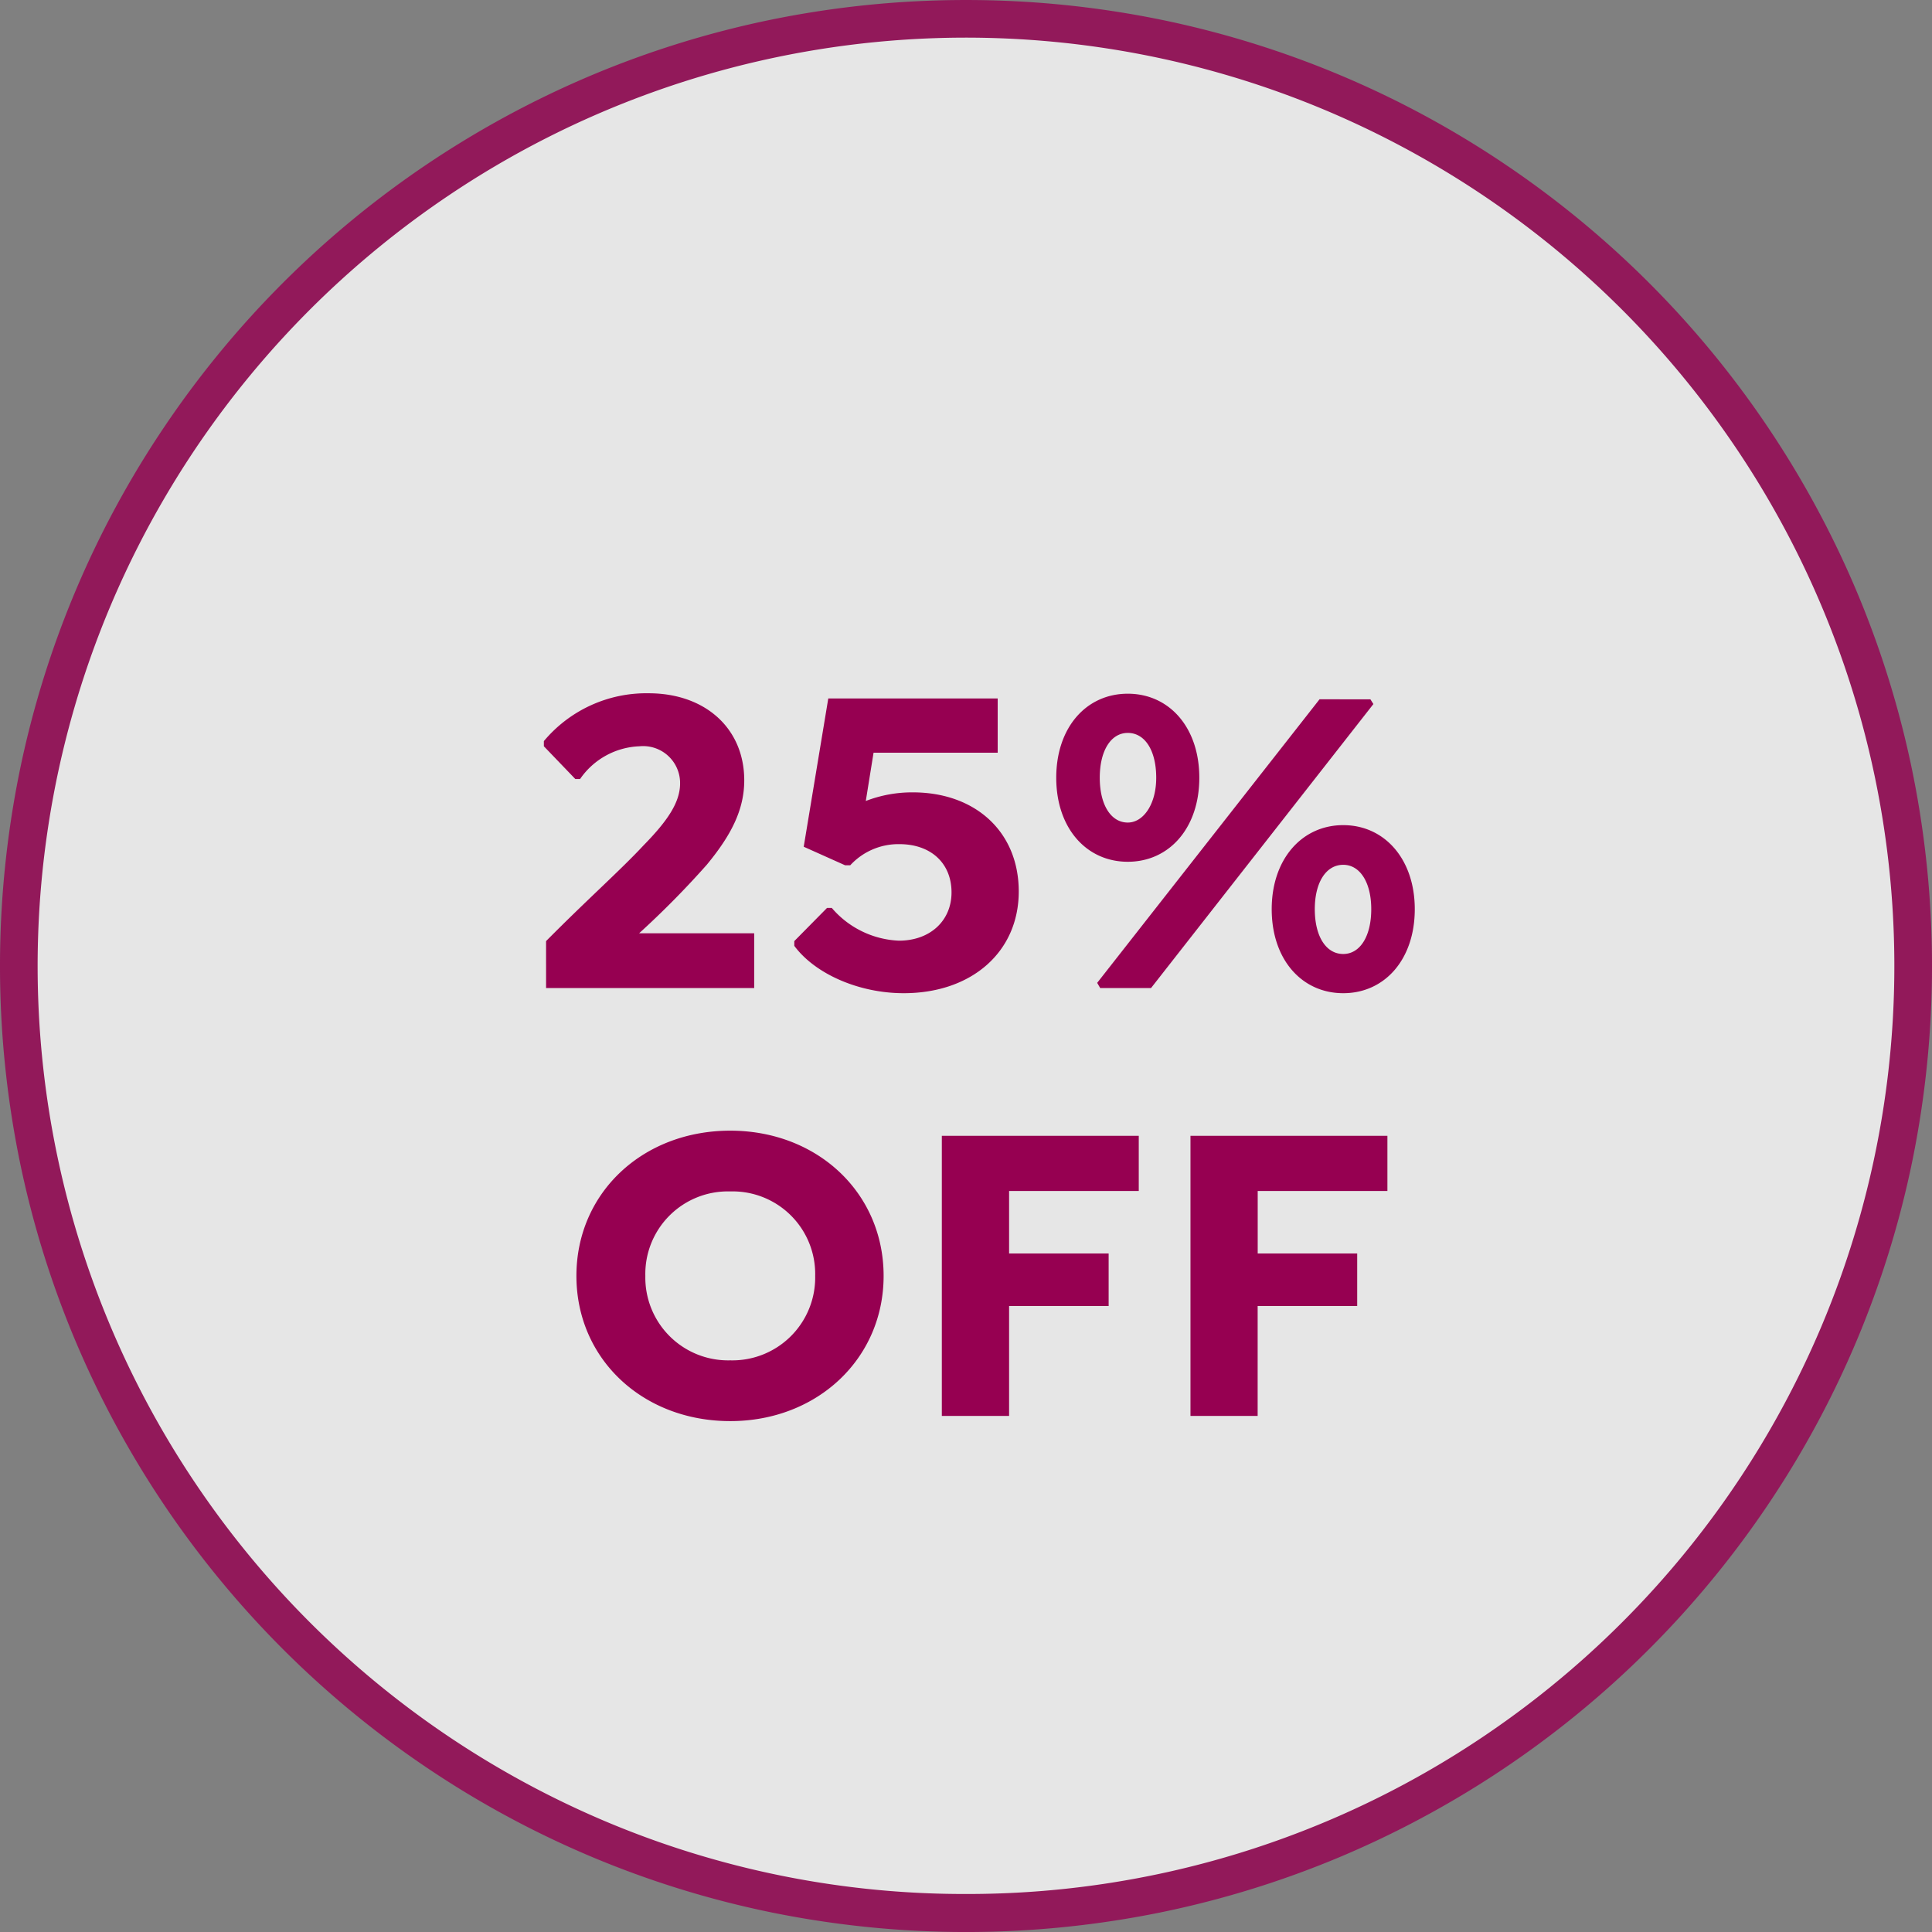 <svg xmlns="http://www.w3.org/2000/svg" width="152.434" height="152.434" viewBox="0 0 152.434 152.434">
  <rect x="0" y="0" width="152.434" height="152.434" fill="#808080" stroke="none"/>
  <g id="Group_132" data-name="Group 132" transform="translate(-1111.783 -194.283)">
    <g id="_callout_d" transform="translate(356.783 63.453)">
      <g id="Ellipse_32" data-name="Ellipse 32" opacity="0.802">
        <ellipse id="Ellipse_32-2" data-name="Ellipse 32" cx="74.717" cy="74.717" rx="74.717" ry="74.717" transform="translate(756.5 132.331)" fill="#fff"/>
        <path id="Ellipse_32_-_Outline" data-name="Ellipse 32 - Outline" d="M74.717-1.5A76.773,76.773,0,0,1,90.076.048a75.808,75.808,0,0,1,27.256,11.469,76.435,76.435,0,0,1,27.612,33.532,75.842,75.842,0,0,1,4.442,14.309,76.946,76.946,0,0,1,0,30.718,75.808,75.808,0,0,1-11.469,27.256,76.435,76.435,0,0,1-33.532,27.612,75.844,75.844,0,0,1-14.309,4.442,76.946,76.946,0,0,1-30.718,0A75.808,75.808,0,0,1,32.1,137.916,76.435,76.435,0,0,1,4.49,104.385,75.842,75.842,0,0,1,.048,90.076a76.946,76.946,0,0,1,0-30.718A75.808,75.808,0,0,1,11.518,32.1,76.435,76.435,0,0,1,45.049,4.49,75.844,75.844,0,0,1,59.358.048,76.773,76.773,0,0,1,74.717-1.5Zm0,149.434a72.868,72.868,0,0,0,40.935-12.5,73.435,73.435,0,0,0,26.529-32.215,73.119,73.119,0,0,0-6.75-69.434A73.435,73.435,0,0,0,103.216,7.253,73.118,73.118,0,0,0,33.782,14,73.435,73.435,0,0,0,7.253,46.218,73.119,73.119,0,0,0,14,115.652a73.435,73.435,0,0,0,32.215,26.529A72.757,72.757,0,0,0,74.717,147.934Z" transform="translate(756.5 132.331)" fill="#960051"/>
      </g>
    </g>
    <path id="Path_62543" data-name="Path 62543" d="M-26.792-4.08a70.6,70.6,0,0,0,5.338-5.406c1.938-2.346,2.958-4.352,2.958-6.664,0-4.08-3.06-6.868-7.548-6.868a10.532,10.532,0,0,0-8.262,3.774v.408l2.482,2.584h.374a5.96,5.96,0,0,1,4.692-2.584,2.916,2.916,0,0,1,3.2,2.924c0,1.5-.986,2.958-2.89,4.9-1.8,1.938-4.454,4.284-7.684,7.548V.238h16.422V-4.08ZM-5.2-15.2a10.148,10.148,0,0,0-3.706.68l.612-3.808H1.5V-22.61H-11.866l-1.938,11.7,3.264,1.462h.408a5.162,5.162,0,0,1,3.876-1.666c2.482,0,4.114,1.5,4.114,3.808,0,2.244-1.7,3.808-4.148,3.808a7.367,7.367,0,0,1-5.3-2.584h-.374l-2.584,2.618v.374C-12.886-.85-9.418.646-5.916.646c5.372,0,9.078-3.264,9.078-8.024C3.162-12.1-.272-15.2-5.2-15.2ZM11.764-9.724c3.264,0,5.644-2.652,5.644-6.63s-2.38-6.63-5.644-6.63S6.12-20.332,6.12-16.354,8.5-9.724,11.764-9.724ZM9.35-.17l.238.408H13.6L31.144-22.168l-.238-.374H26.894Zm2.414-12.648c-1.326,0-2.21-1.394-2.21-3.536s.884-3.536,2.21-3.536c1.36,0,2.244,1.394,2.244,3.536C14.008-14.246,12.988-12.818,11.764-12.818Zm17,13.464c3.264,0,5.644-2.652,5.644-6.63,0-3.944-2.38-6.63-5.644-6.63S23.12-9.928,23.12-5.984C23.12-2.006,25.5.646,28.764.646Zm0-3.094c-1.36,0-2.244-1.394-2.244-3.536,0-2.108.884-3.5,2.244-3.5,1.326,0,2.21,1.394,2.21,3.5C30.974-3.842,30.09-2.448,28.764-2.448ZM-19.6,34.408c6.868,0,12.1-4.93,12.1-11.458,0-6.562-5.236-11.458-12.1-11.458-6.9,0-12.138,4.9-12.138,11.458S-26.5,34.408-19.6,34.408Zm0-4.794a6.535,6.535,0,0,1-6.7-6.664,6.515,6.515,0,0,1,6.7-6.664,6.515,6.515,0,0,1,6.7,6.664A6.535,6.535,0,0,1-19.6,29.614ZM12.631,16.252V11.9H-2.907V34H2.4V25.33h7.854V21.182H2.4v-4.93Zm19.618,0V11.9H16.711V34h5.3V25.33h7.854V21.182H22.015v-4.93Z" transform="translate(1189 272)" fill="#960051"/>
  </g>
</svg>
